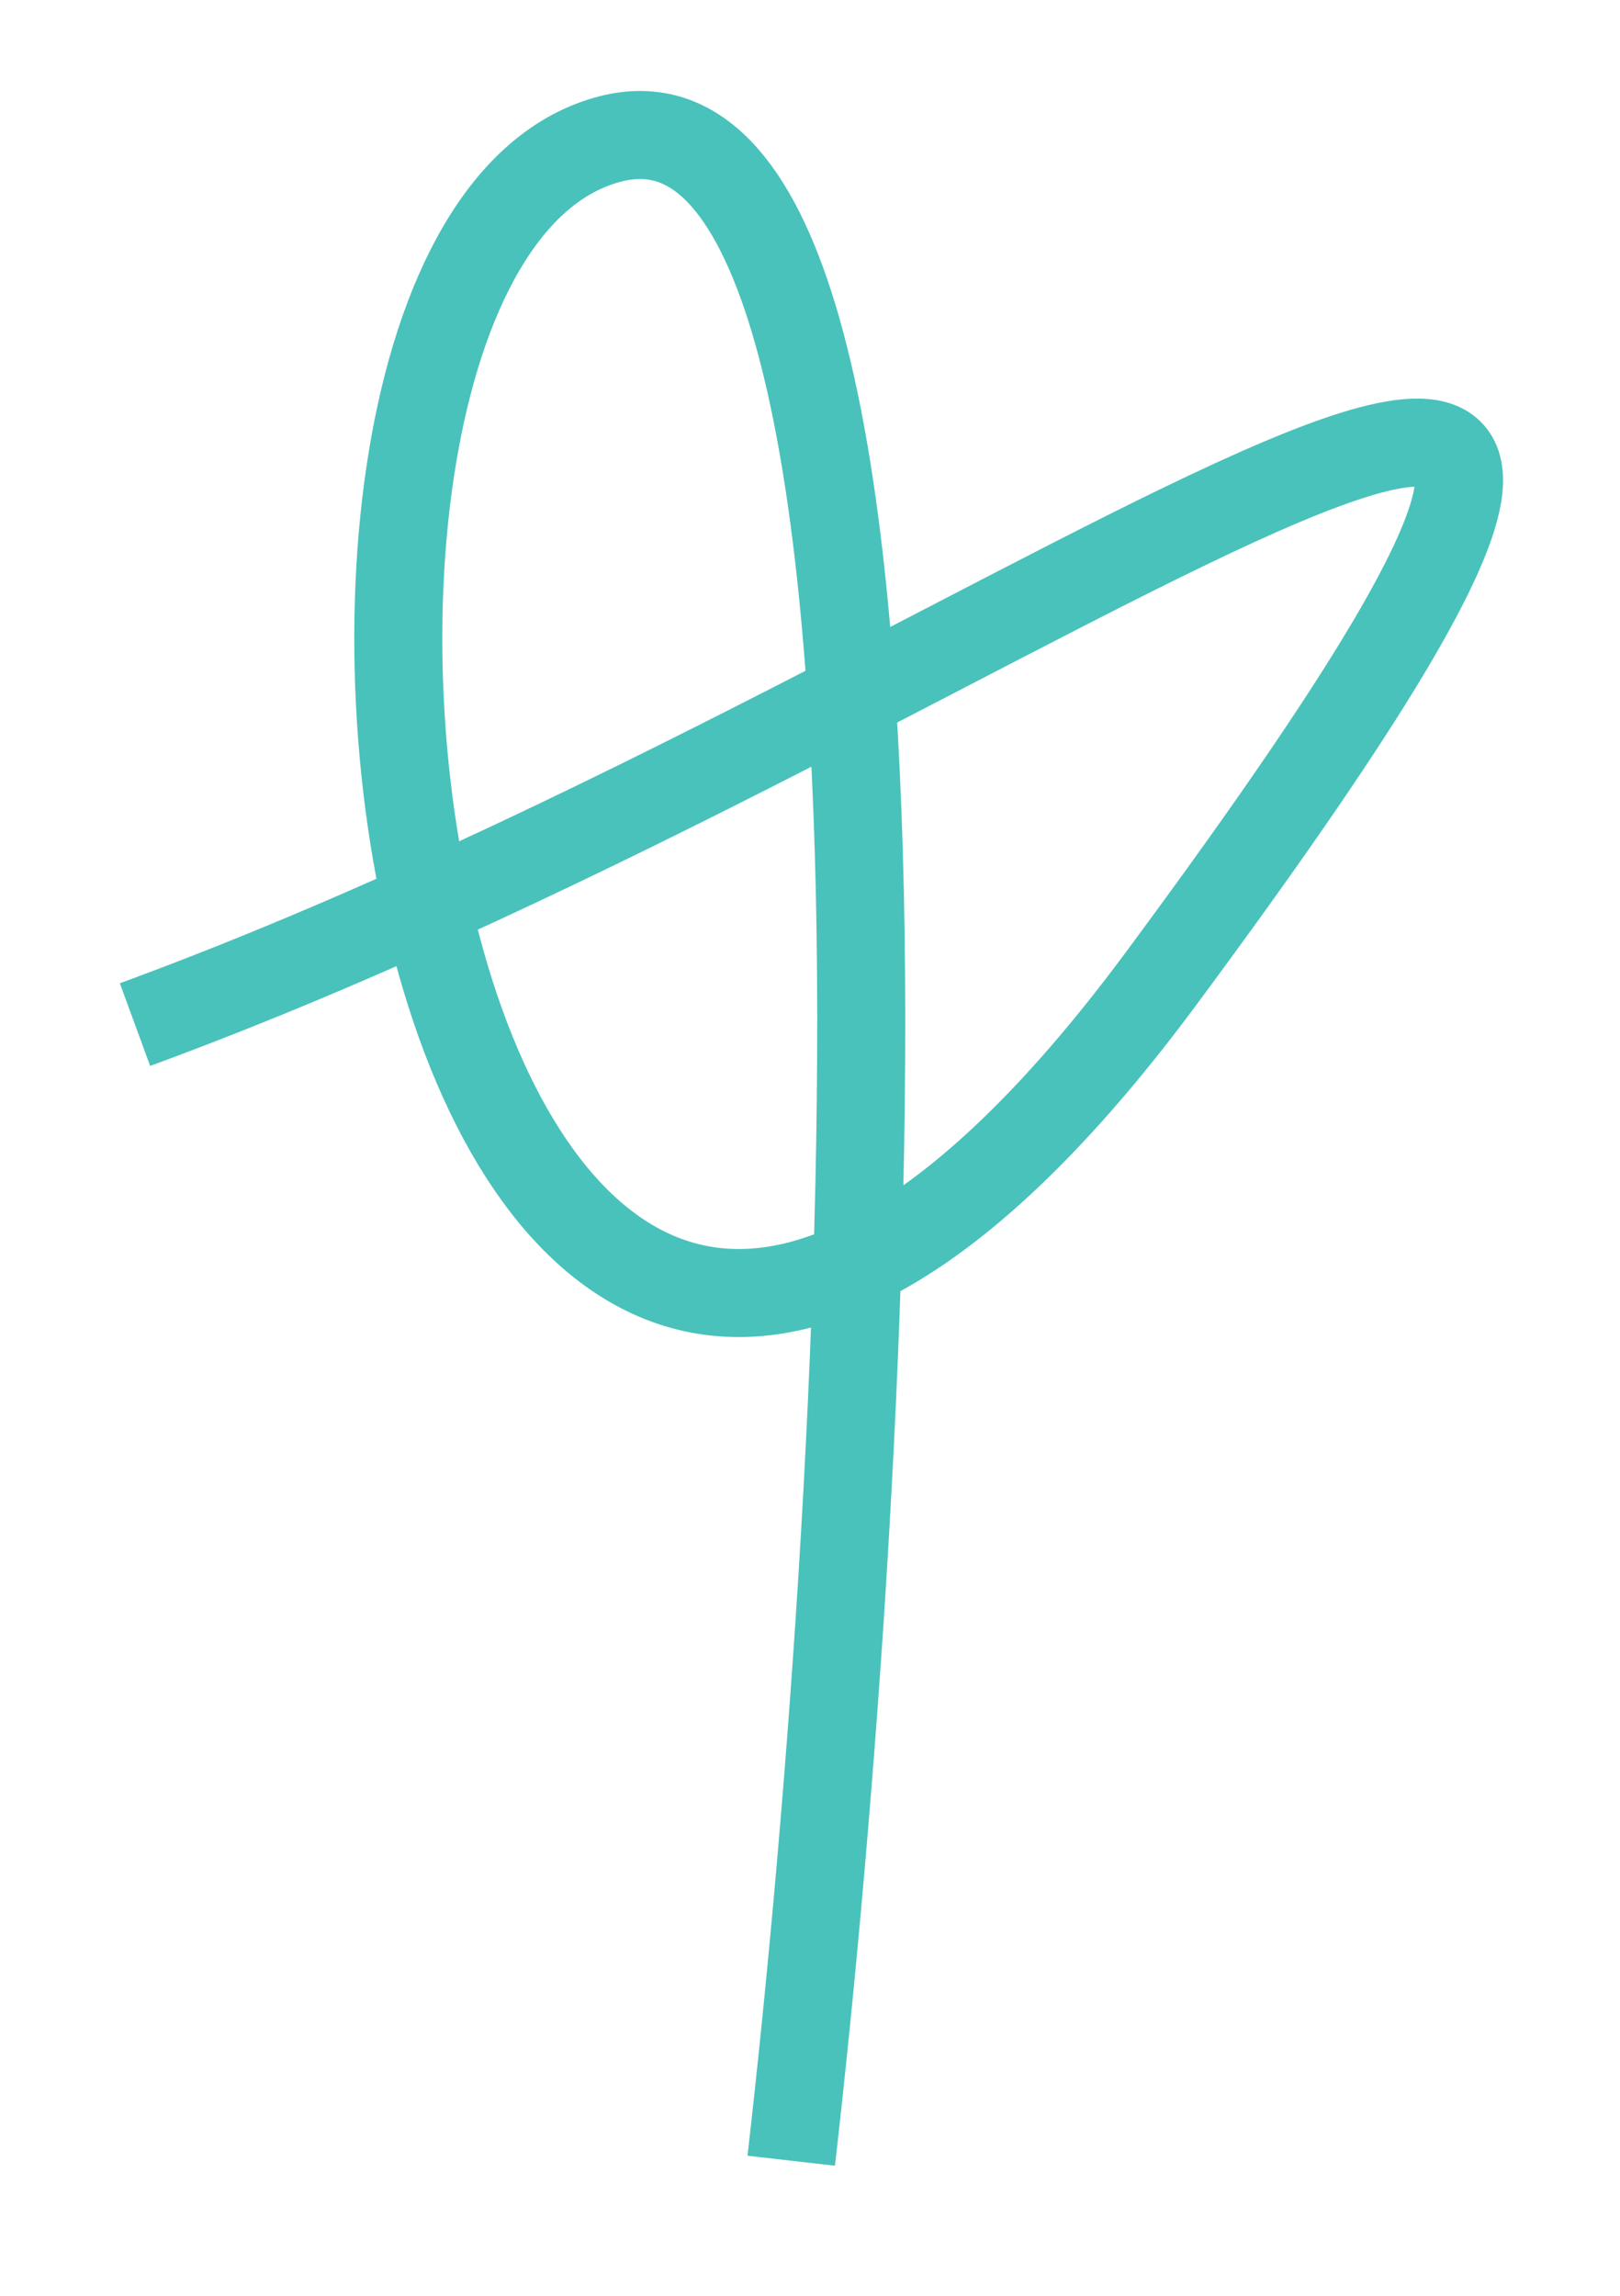 <?xml version="1.0" encoding="UTF-8"?> <svg xmlns="http://www.w3.org/2000/svg" width="12" height="17" viewBox="0 0 12 17" fill="none"><path d="M1 7.587C7.757 5.11 14.373 -0.544 8.6 7.247C3.05 14.736 1.381 1.83 4.524 1.028C7.039 0.387 6.463 10.742 5.861 16" stroke="#49C2BB" stroke-width="0.652" stroke-linejoin="round"></path></svg> 